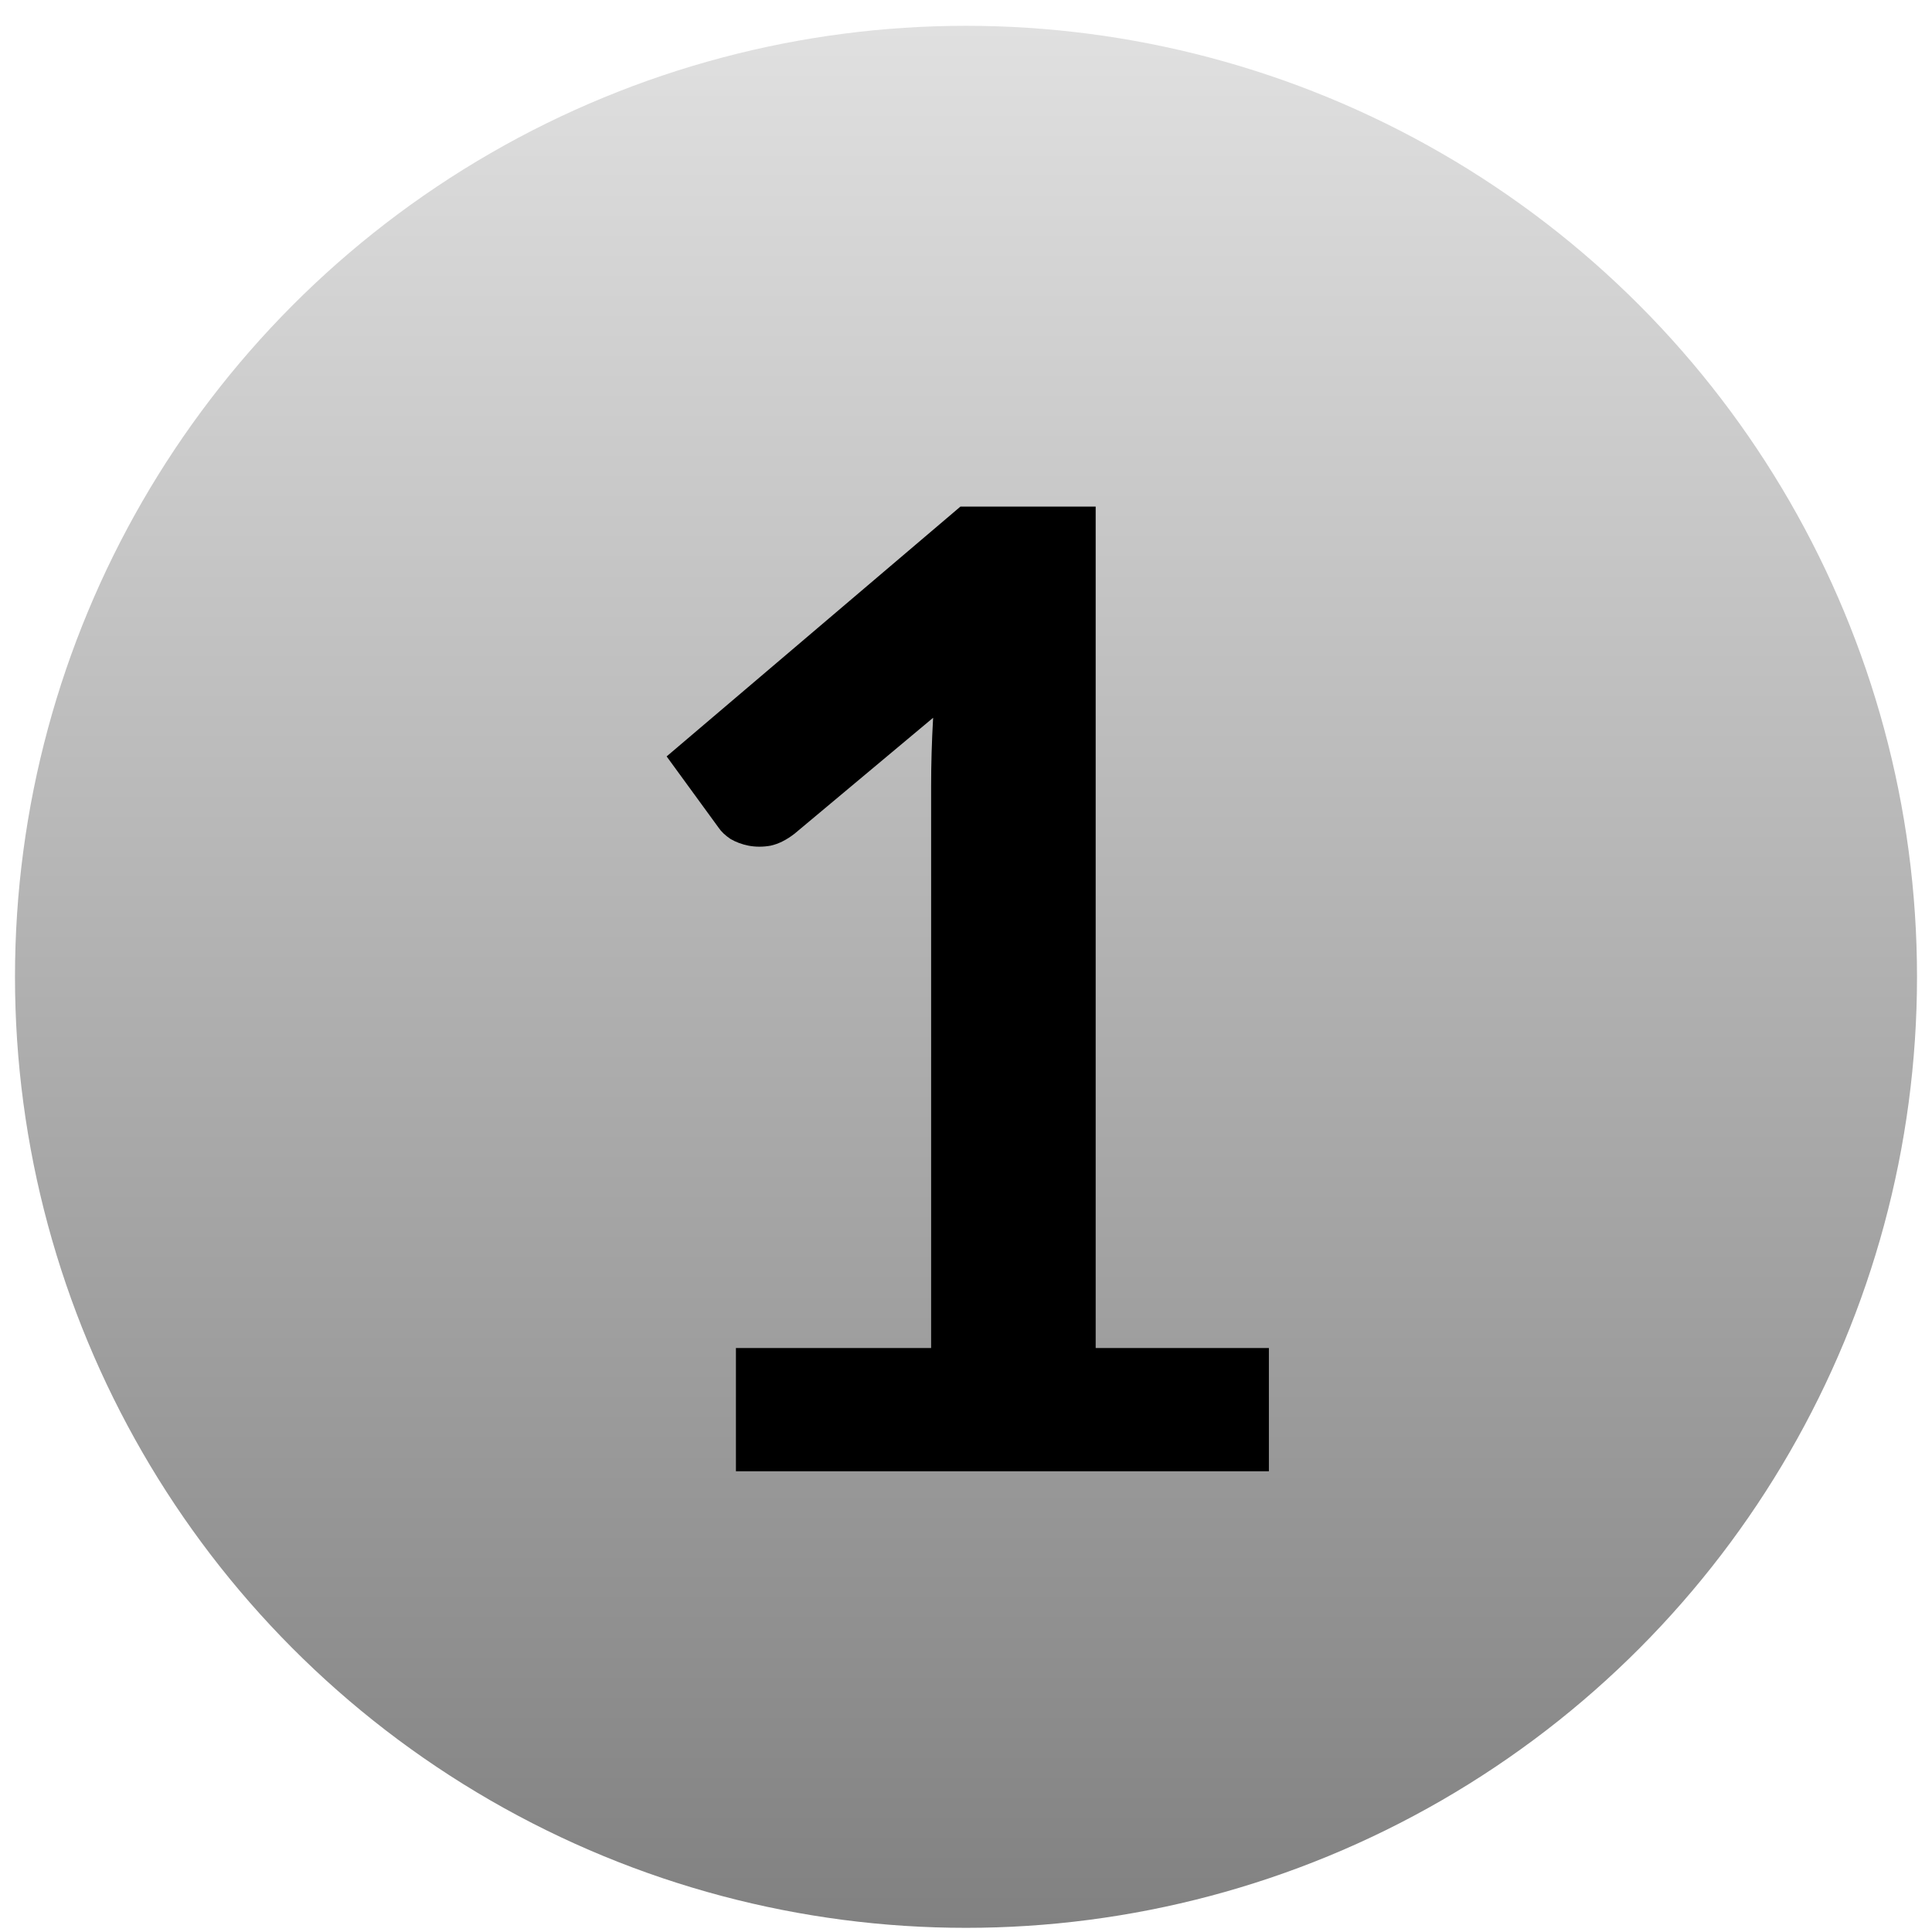 <svg width="58" height="58" viewBox="0 0 58 58" fill="none" xmlns="http://www.w3.org/2000/svg">
<circle cx="29" cy="29.325" r="28.55" fill="url(#paint0_linear_659_257)"/>
<path d="M38.093 40.468V44.168H22.093V40.468H27.953V23.608C27.953 22.941 27.973 22.255 28.013 21.548L23.853 25.028C23.613 25.215 23.373 25.335 23.133 25.388C22.906 25.428 22.686 25.428 22.473 25.388C22.273 25.348 22.093 25.281 21.933 25.188C21.773 25.081 21.653 24.968 21.573 24.848L20.013 22.708L28.833 15.208H32.893V40.468H38.093Z" fill="black"/>
<defs>
<linearGradient id="paint0_linear_659_257" x1="29" y1="0.775" x2="29" y2="57.875" gradientUnits="userSpaceOnUse">
<stop stop-color="#E0E0E0"/>
<stop offset="1" stop-color="#818181"/>
</linearGradient>
</defs>
</svg>
